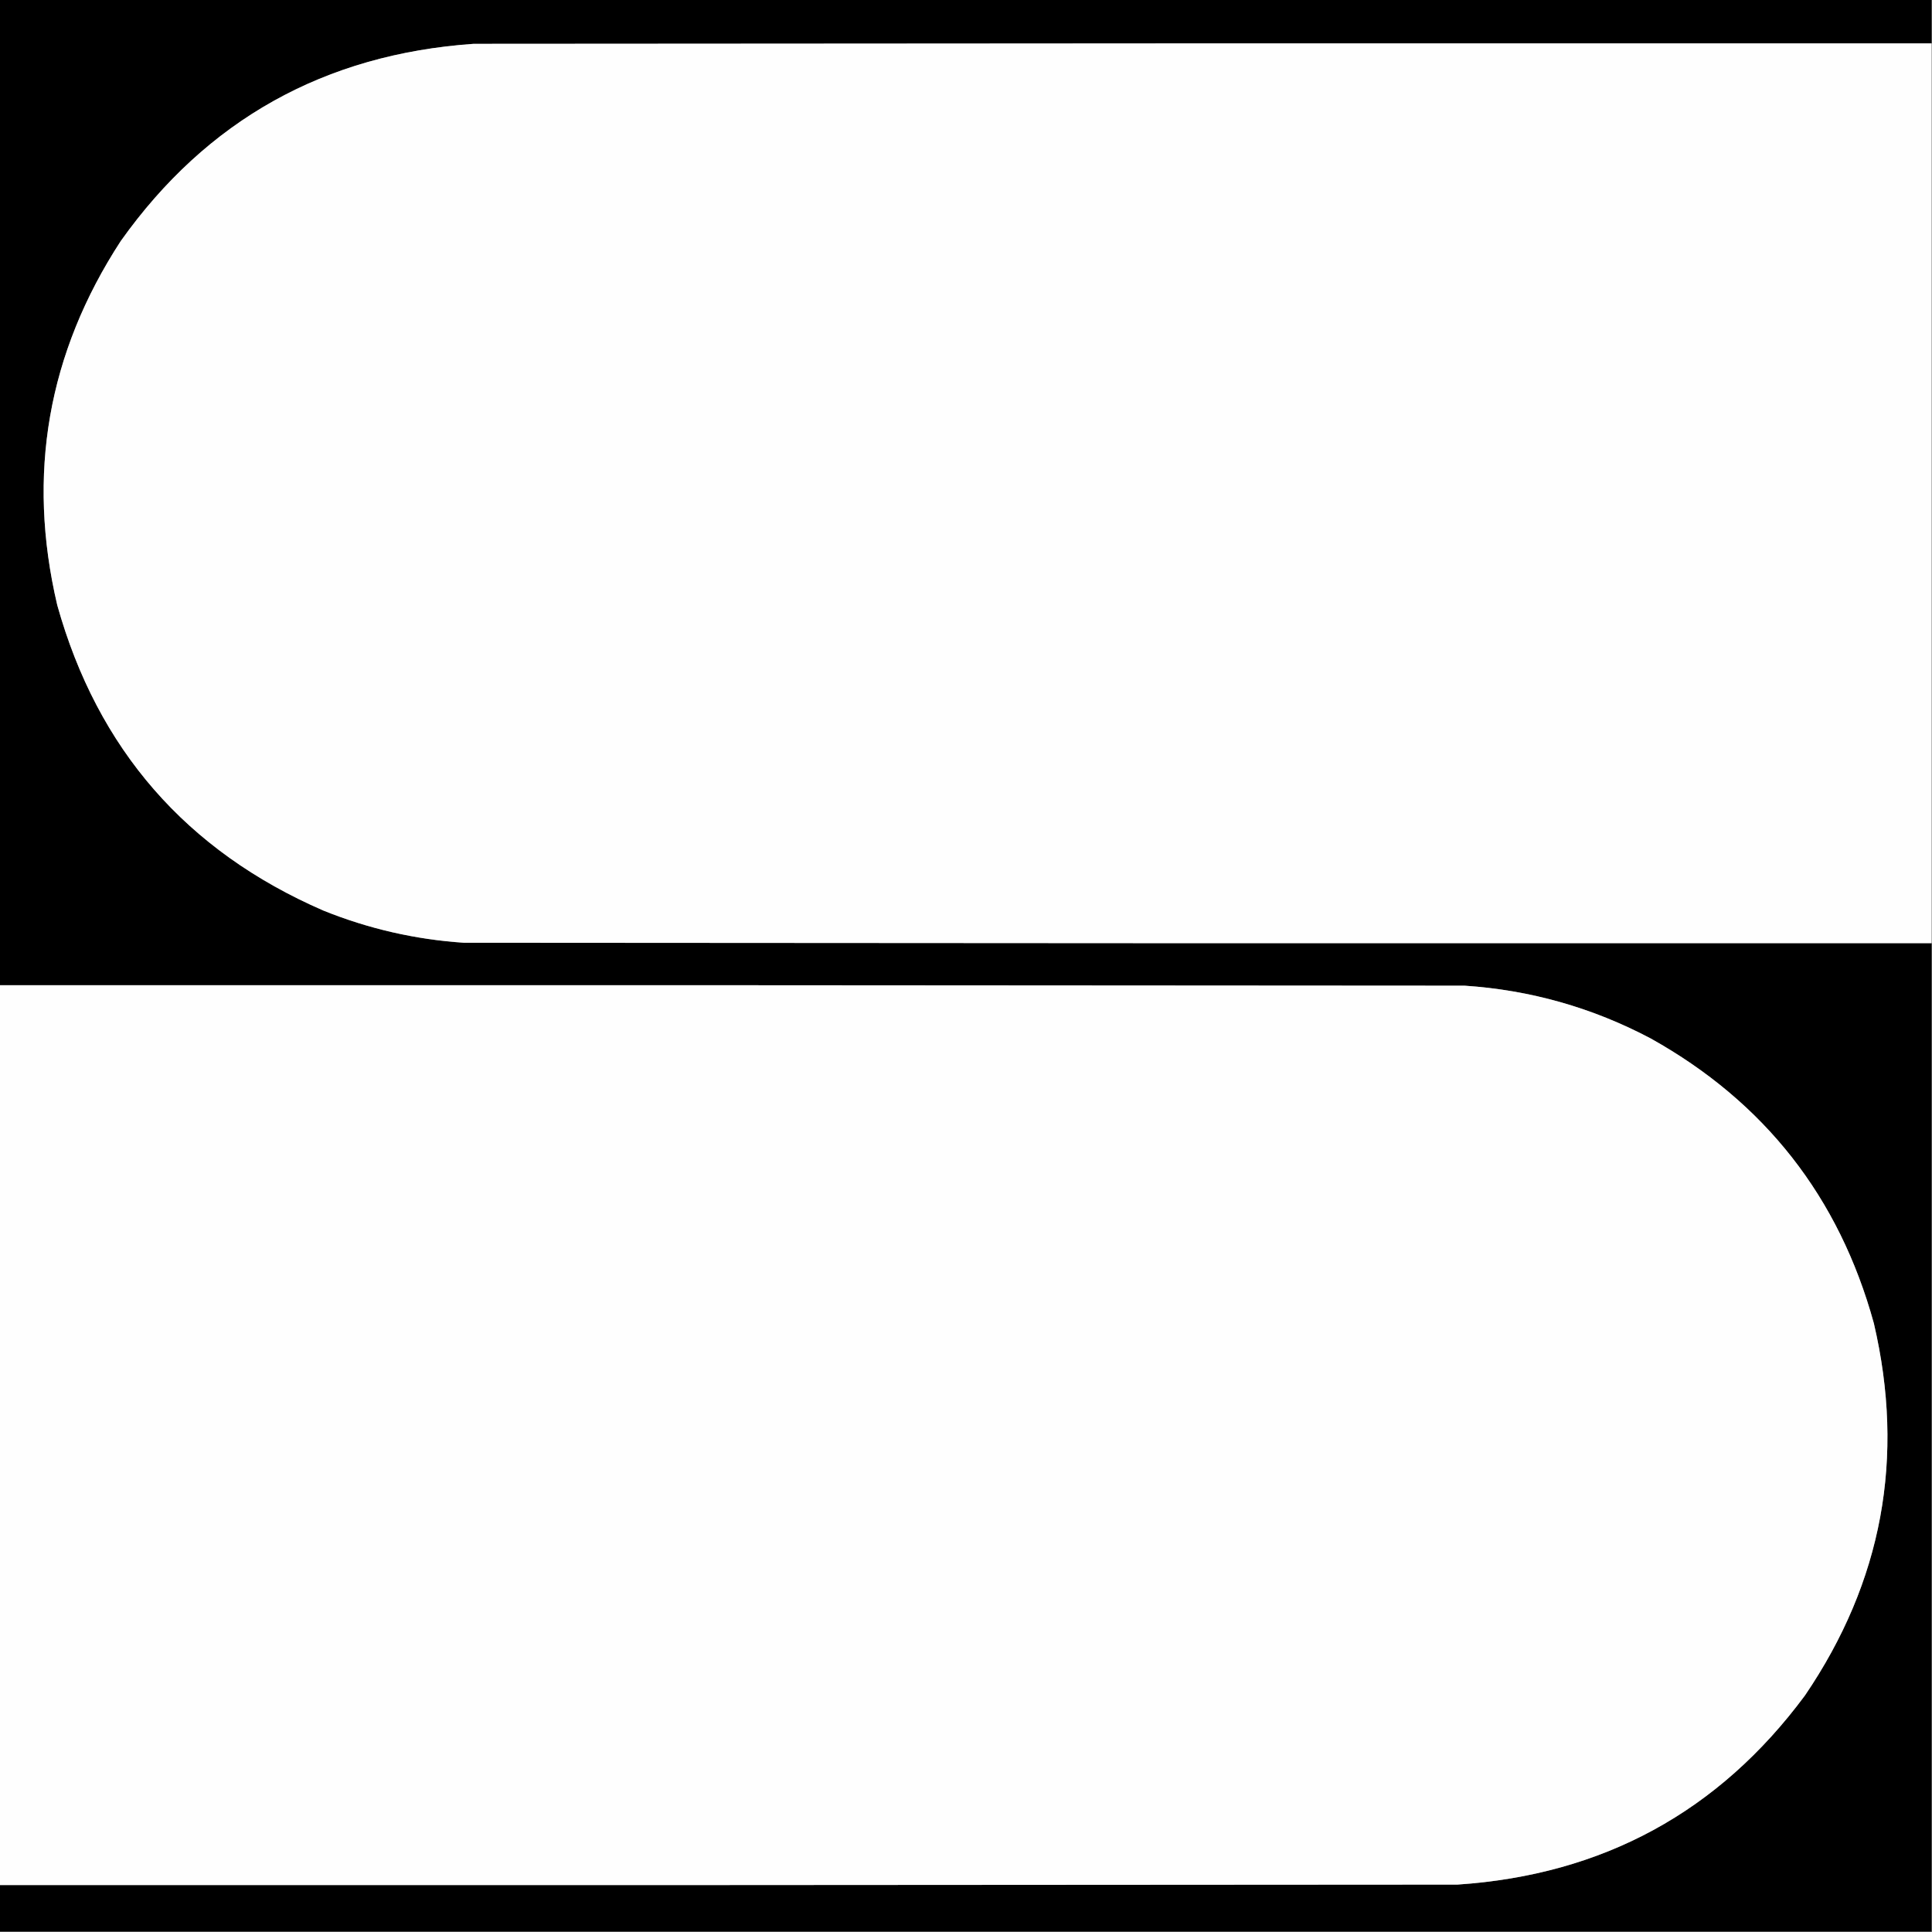 <?xml version="1.0" encoding="UTF-8"?>
<!DOCTYPE svg PUBLIC "-//W3C//DTD SVG 1.1//EN" "http://www.w3.org/Graphics/SVG/1.1/DTD/svg11.dtd">
<svg xmlns="http://www.w3.org/2000/svg" version="1.1" width="2160px" height="2160px" style="shape-rendering:geometricPrecision; text-rendering:geometricPrecision; image-rendering:optimizeQuality; fill-rule:evenodd; clip-rule:evenodd" xmlns:xlink="http://www.w3.org/1999/xlink">
<rect width="100%" height="100%" fill="#808080" stroke="none"/>
<g><path style="opacity:1" fill="#000000" d="M -0.5,-0.5 C 719.5,-0.5 1439.5,-0.5 2159.5,-0.5C 2159.5,15.833 2159.5,32.167 2159.5,48.5C 1616.17,48.333 1072.83,48.5 529.5,49C 362.698,60.697 231.198,134.197 135,269.5C 53.371,394.862 29.705,530.529 64,676.5C 109.05,837.546 208.217,951.379 361.5,1018C 411.875,1038.34 464.208,1050.34 518.5,1054C 1065.5,1054.5 1612.5,1054.67 2159.5,1054.5C 2159.5,1422.83 2159.5,1791.17 2159.5,2159.5C 1439.5,2159.5 719.5,2159.5 -0.5,2159.5C -0.5,2142.17 -0.5,2124.83 -0.5,2107.5C 542.833,2107.67 1086.17,2107.5 1629.5,2107C 1792.18,2096.1 1921.68,2025.6 2018,1895.5C 2104.42,1768.33 2130.09,1629.66 2095,1479.5C 2056.14,1338.34 1972.97,1232.17 1845.5,1161C 1780.38,1126.57 1711.04,1106.91 1637.5,1102C 1091.5,1101.5 545.5,1101.33 -0.5,1101.5C -0.5,734.167 -0.5,366.833 -0.5,-0.5 Z"/></g>
<g><path style="opacity:1" fill="#fefefe" d="M 2159.5,48.5 C 2159.5,383.833 2159.5,719.167 2159.5,1054.5C 1612.5,1054.67 1065.5,1054.5 518.5,1054C 464.208,1050.34 411.875,1038.34 361.5,1018C 208.217,951.379 109.05,837.546 64,676.5C 29.705,530.529 53.371,394.862 135,269.5C 231.198,134.197 362.698,60.697 529.5,49C 1072.83,48.5 1616.17,48.333 2159.5,48.5 Z"/></g>
<g><path style="opacity:1" fill="#fefefe" d="M -0.5,1101.5 C 545.5,1101.33 1091.5,1101.5 1637.5,1102C 1711.04,1106.91 1780.38,1126.57 1845.5,1161C 1972.97,1232.17 2056.14,1338.34 2095,1479.5C 2130.09,1629.66 2104.42,1768.33 2018,1895.5C 1921.68,2025.6 1792.18,2096.1 1629.5,2107C 1086.17,2107.5 542.833,2107.67 -0.5,2107.5C -0.5,1772.17 -0.5,1436.83 -0.5,1101.5 Z"/></g>
</svg>
